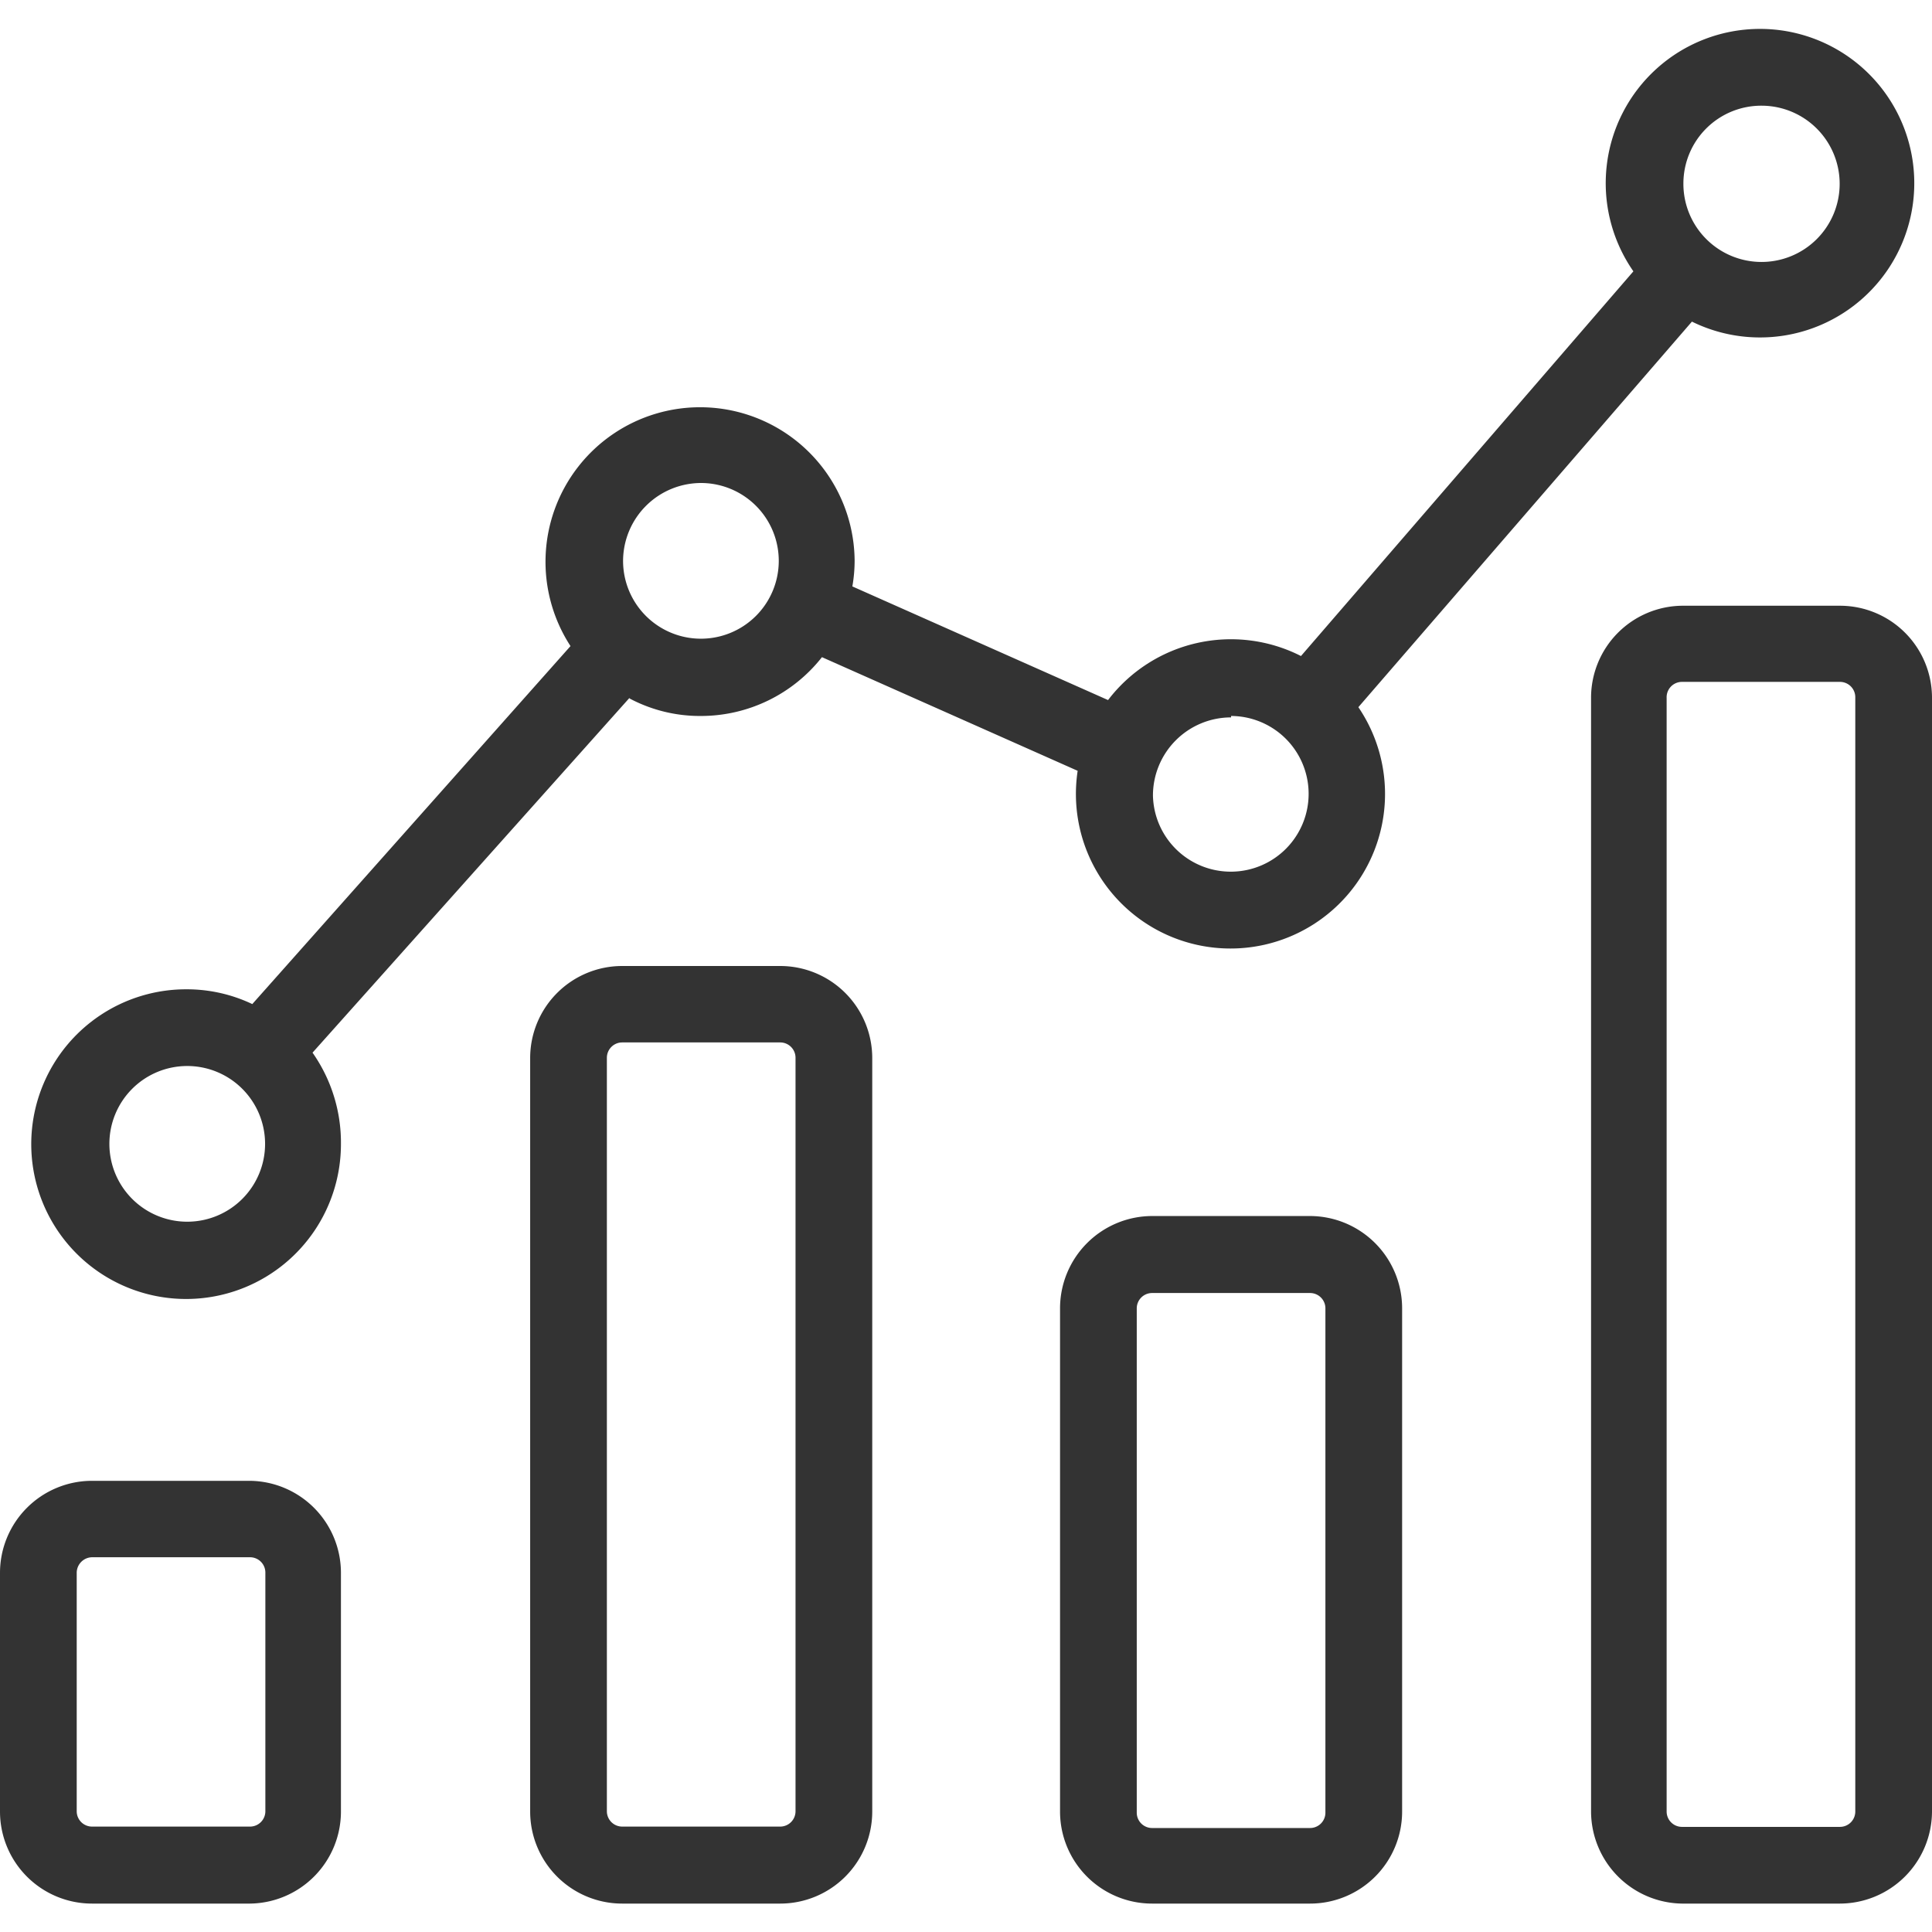 <svg xmlns="http://www.w3.org/2000/svg" width="68" height="68" viewBox="0 0 68 68"><path d="M8.8,52.12H3.24A3.24,3.24,0,0,0,0,55.36v8.4A3.24,3.24,0,0,0,3.24,67H8.8A3.24,3.24,0,0,0,12,63.76v-8.4A3.24,3.24,0,0,0,8.8,52.12Zm.54,11.63a.54.54,0,0,1-.54.54H3.24a.54.54,0,0,1-.54-.54v-8.4a.55.55,0,0,1,.54-.54H8.8a.54.54,0,0,1,.54.54Z" style="fill:#333"/><path d="M27.46,34H21.9a3.24,3.24,0,0,0-3.24,3.24V63.75A3.24,3.24,0,0,0,21.9,67h5.56a3.24,3.24,0,0,0,3.24-3.25V37.23A3.24,3.24,0,0,0,27.46,34ZM28,63.75a.54.54,0,0,1-.54.54H21.9a.54.54,0,0,1-.54-.54V37.23a.54.54,0,0,1,.54-.54h5.56a.54.54,0,0,1,.54.54Z" style="fill:#333"/><path d="M46.11,42.8H40.55a3.25,3.25,0,0,0-3.24,3.25v17.7A3.24,3.24,0,0,0,40.55,67h5.56a3.24,3.24,0,0,0,3.24-3.25V46.05A3.25,3.25,0,0,0,46.11,42.8Zm.54,21a.54.54,0,0,1-.54.54H40.55a.54.54,0,0,1-.54-.54V46.05a.54.54,0,0,1,.54-.54h5.56a.54.54,0,0,1,.54.54Z" style="fill:#333"/><path d="M64.76,21.32H59.2A3.24,3.24,0,0,0,56,24.56v39.2A3.25,3.25,0,0,0,59.2,67h5.56A3.25,3.25,0,0,0,68,63.76V24.56A3.24,3.24,0,0,0,64.76,21.32Zm.54,42.44a.54.54,0,0,1-.54.54H59.2a.54.54,0,0,1-.54-.54V24.56A.54.54,0,0,1,59.2,24h5.56a.54.54,0,0,1,.54.54Z" style="fill:#333"/><path d="M22.17,24.59a5.28,5.28,0,0,0,2.5.61,5.42,5.42,0,0,0,4.26-2.07l9,4a5.44,5.44,0,1,0,9.88-2.24L59.55,11.32a5.43,5.43,0,1,0-2.06-1.77L45.79,23.09A5.44,5.44,0,0,0,39,24.64l-9-4a5.29,5.29,0,0,0,.08-.9,5.44,5.44,0,1,0-10,3L8.88,35.34a5.37,5.37,0,0,0-2.3-.52A5.45,5.45,0,1,0,12,40.28a5.51,5.51,0,0,0-1-3.23L22.15,24.57ZM62,3.72a2.75,2.75,0,1,1-2.75,2.74h0A2.74,2.74,0,0,1,62,3.72h0ZM43.33,25.2A2.74,2.74,0,1,1,40.58,28a2.75,2.75,0,0,1,2.75-2.75ZM24.68,17a2.74,2.74,0,1,1-2.75,2.74A2.75,2.75,0,0,1,24.68,17ZM6.6,43a2.74,2.74,0,1,1,2.73-2.74h0A2.74,2.74,0,0,1,6.6,43Z" style="fill:#333"/><rect width="68" height="68" style="fill:none"/><rect width="68" height="68" style="fill:#fff;opacity:0"/></svg>